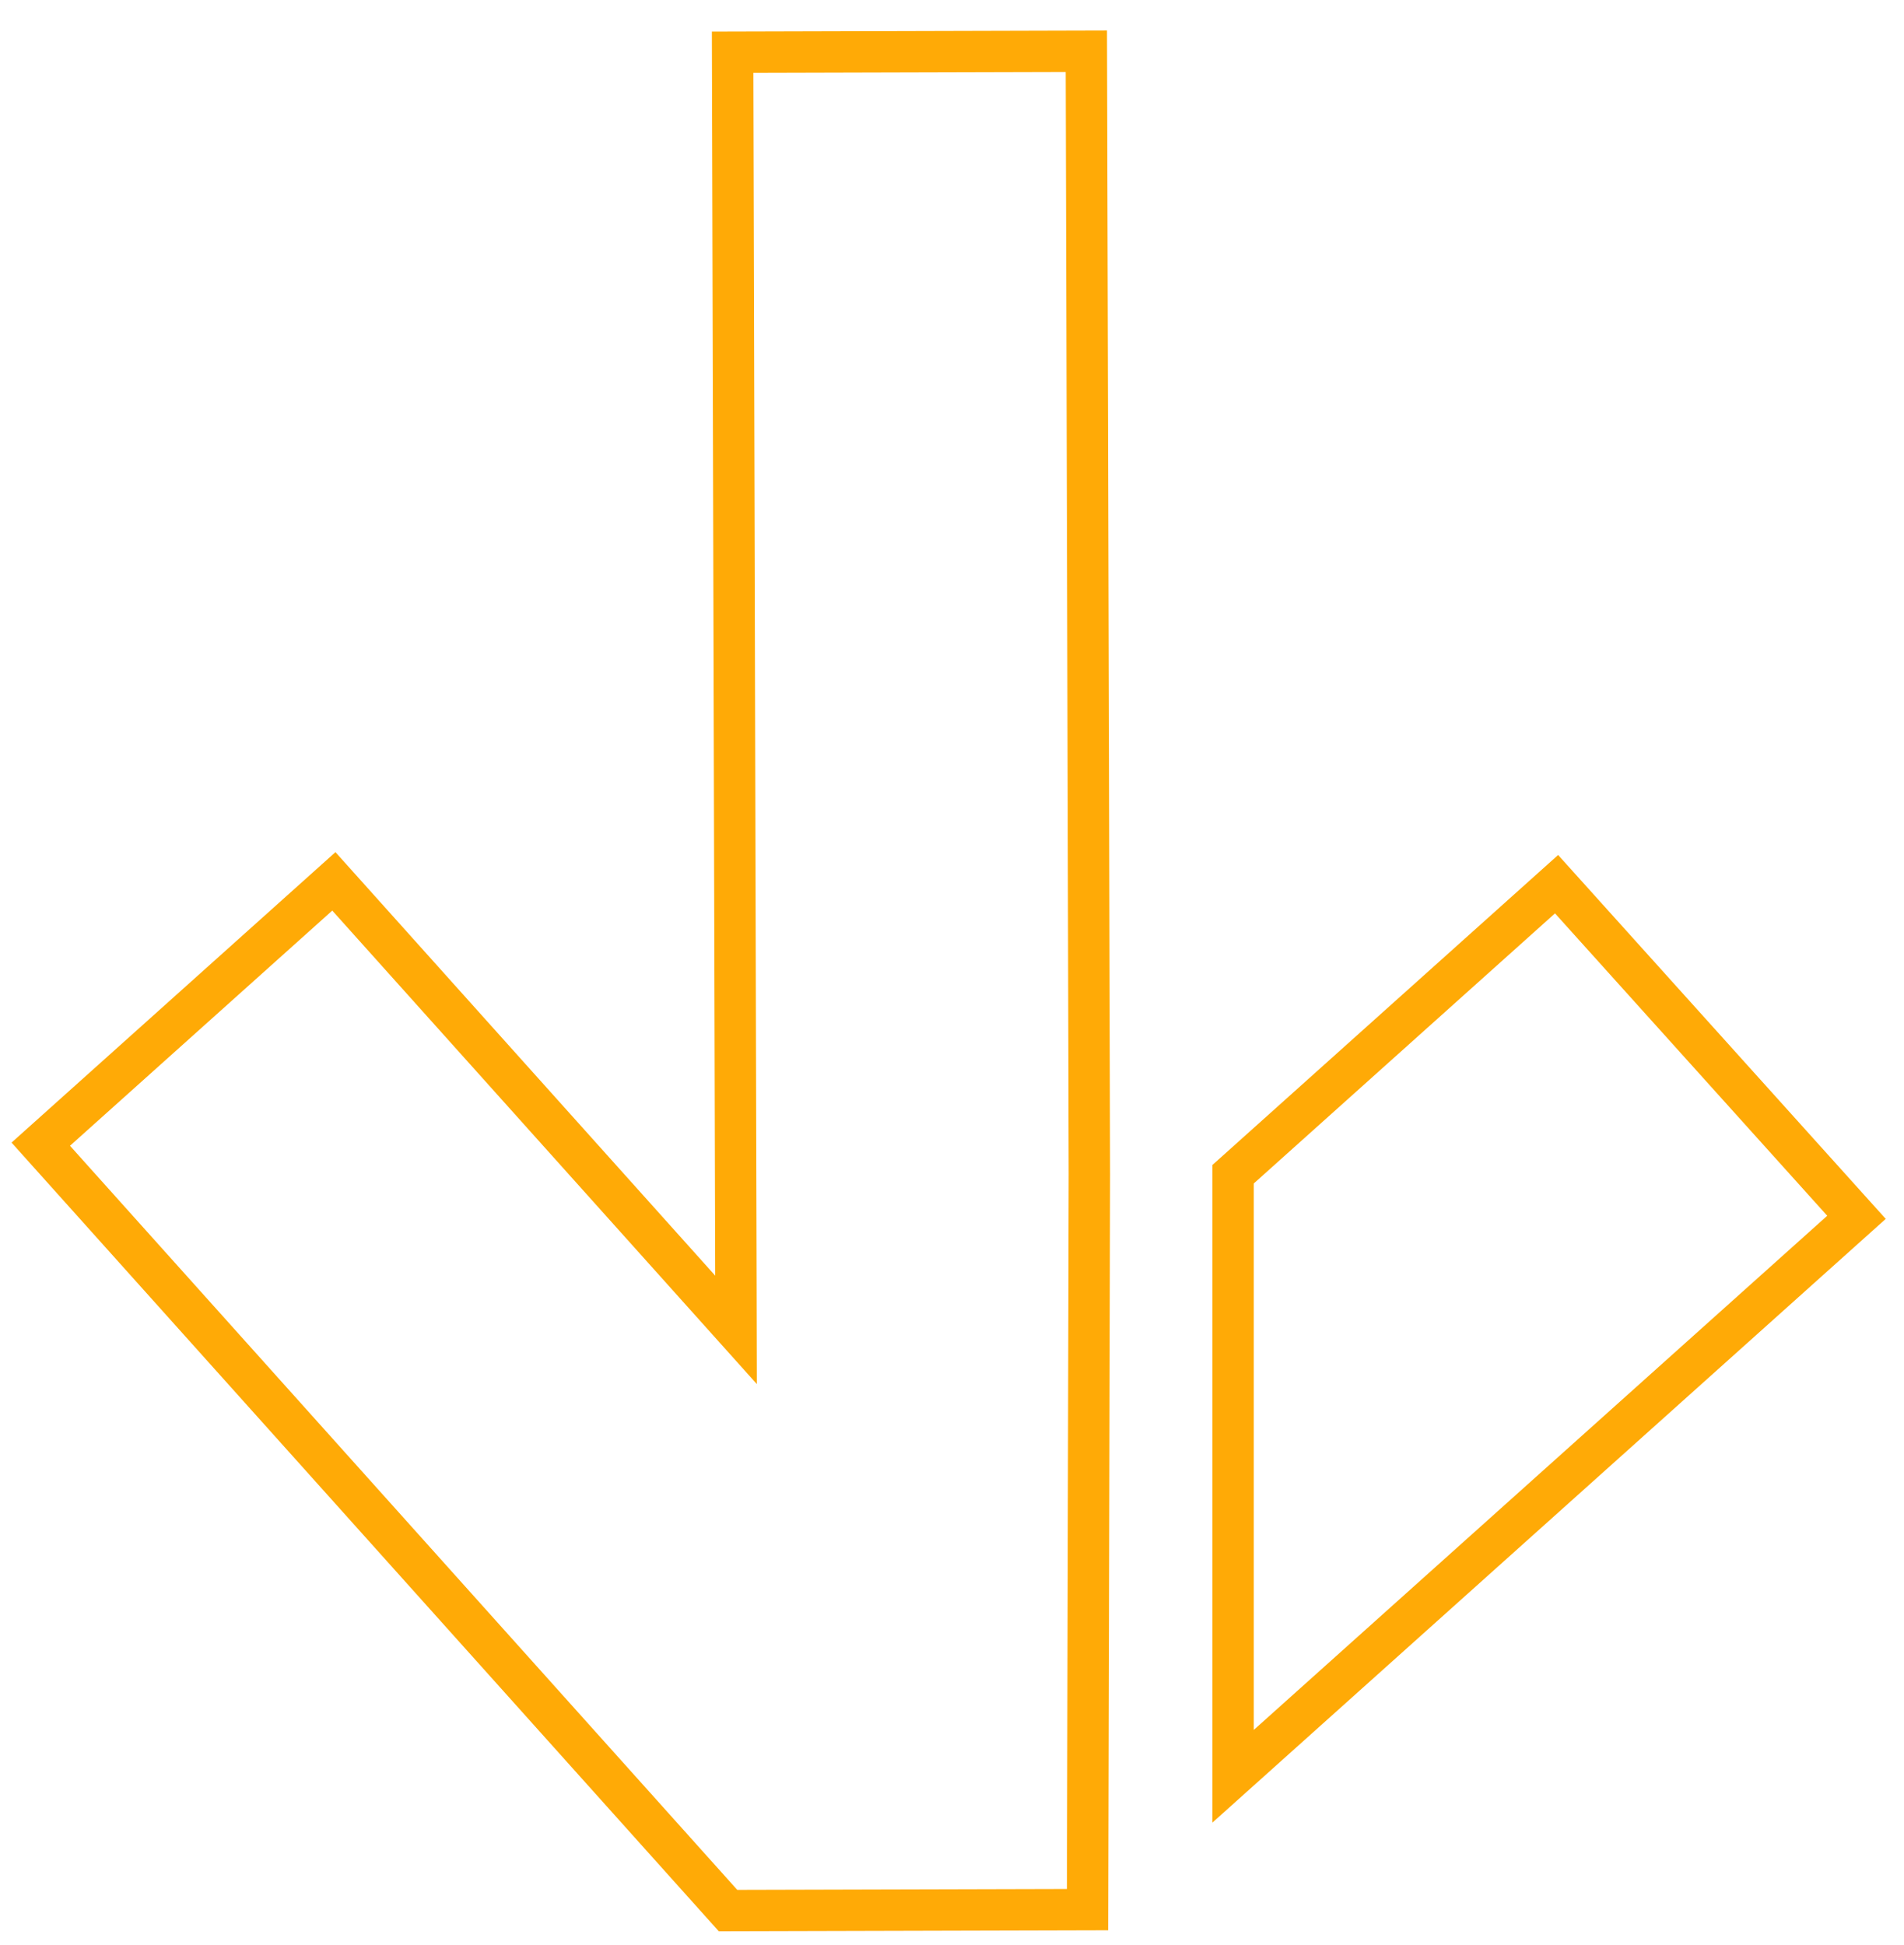 <?xml version="1.0" encoding="UTF-8"?> <svg xmlns="http://www.w3.org/2000/svg" width="46" height="47" viewBox="0 0 46 47" fill="none"> <path d="M26.319 28.374L26.275 46.139L17.589 46.162L0.985 27.645L8.066 21.295L16.906 31.154L17.782 32.131L17.779 30.819L17.7 1.262L26.246 1.239L26.319 28.371L26.319 28.374ZM29.791 28.371L37.606 21.363L44.852 29.412L29.791 42.917L29.791 28.371Z" stroke="#FFAA06" stroke-linecap="square"></path> </svg> 